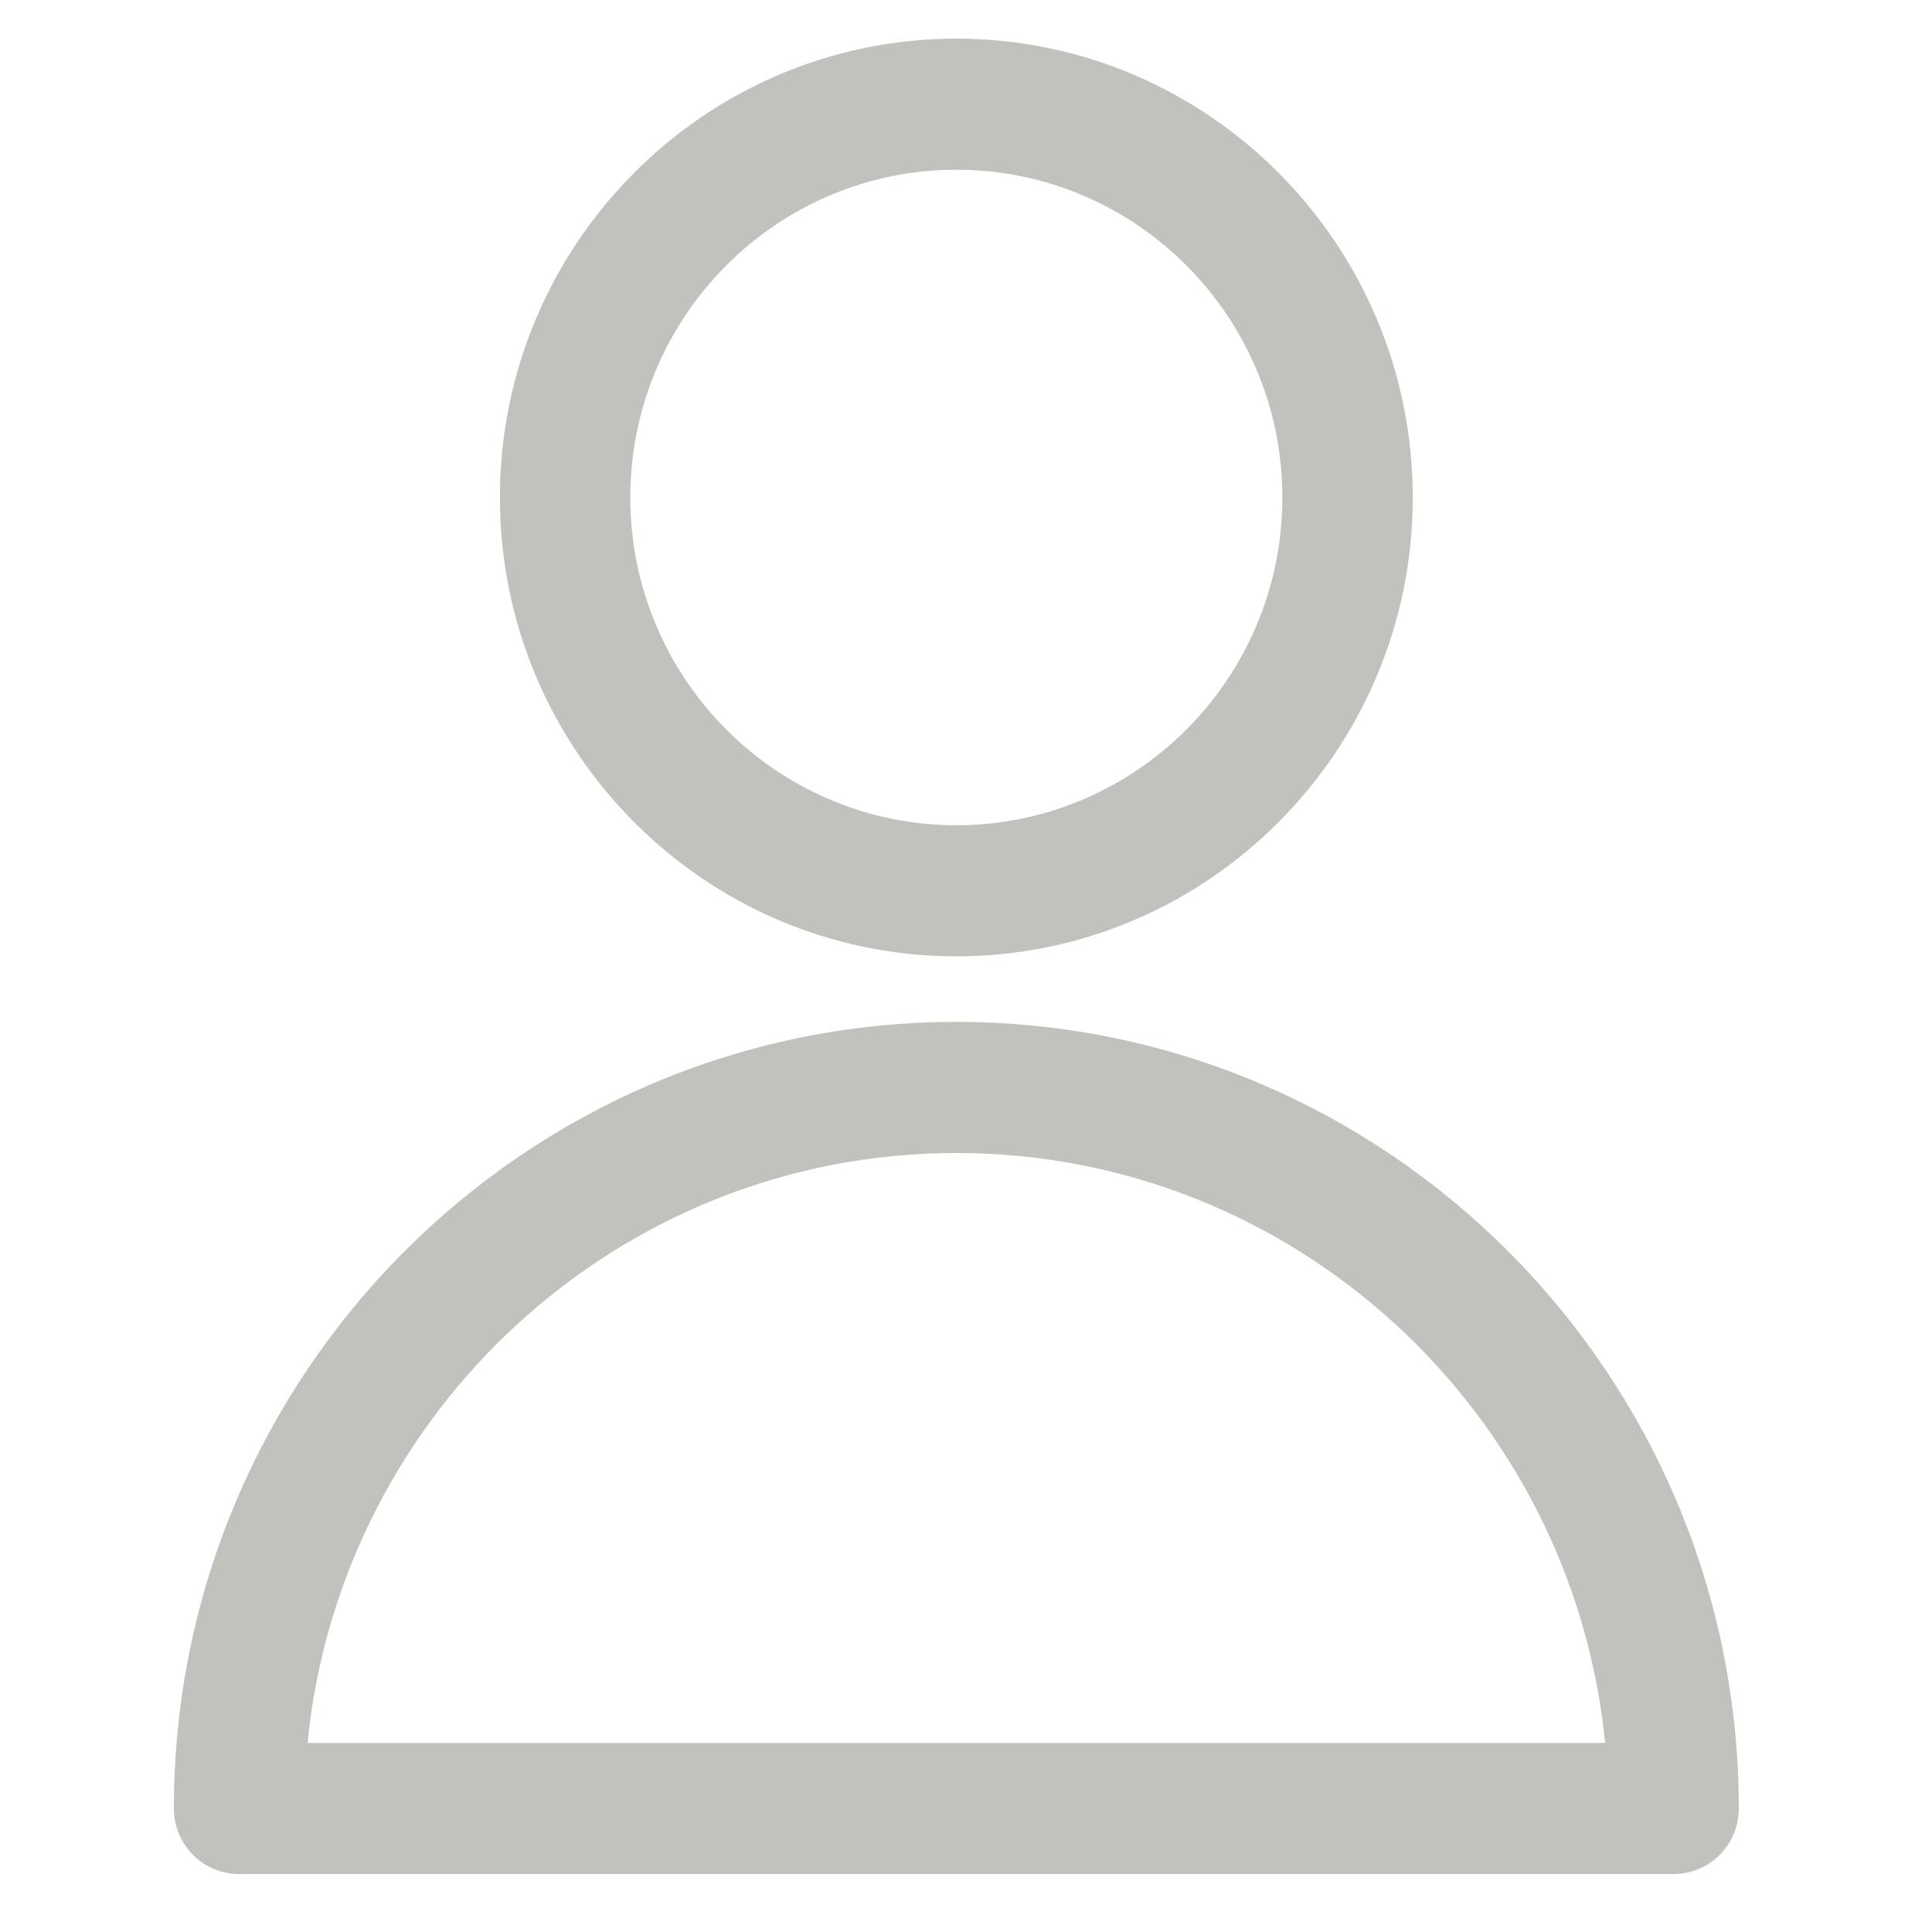 <svg width="100" height="100" viewBox="0 0 100 100" fill="none" xmlns="http://www.w3.org/2000/svg">
<path d="M49.5 49.5C36.476 49.5 25.875 38.846 25.875 25.75C25.875 12.654 36.477 2 49.5 2C62.523 2 73.125 12.654 73.125 25.75C73.125 38.846 62.523 49.5 49.5 49.5ZM49.5 8.786C40.193 8.786 32.625 16.394 32.625 25.75C32.625 35.106 40.193 42.714 49.5 42.714C58.807 42.714 66.375 35.106 66.375 25.75C66.375 16.394 58.807 8.786 49.5 8.786ZM86.625 97H12.375C10.51 97 9 95.482 9 93.607C9 71.155 27.166 52.893 49.5 52.893C71.834 52.893 90 71.155 90 93.607C90 95.482 88.49 97 86.625 97ZM15.918 90.214H83.082C81.386 73.093 66.974 59.679 49.5 59.679C32.026 59.679 17.615 73.093 15.918 90.214Z" fill="#C1C1BE"/>
</svg>
